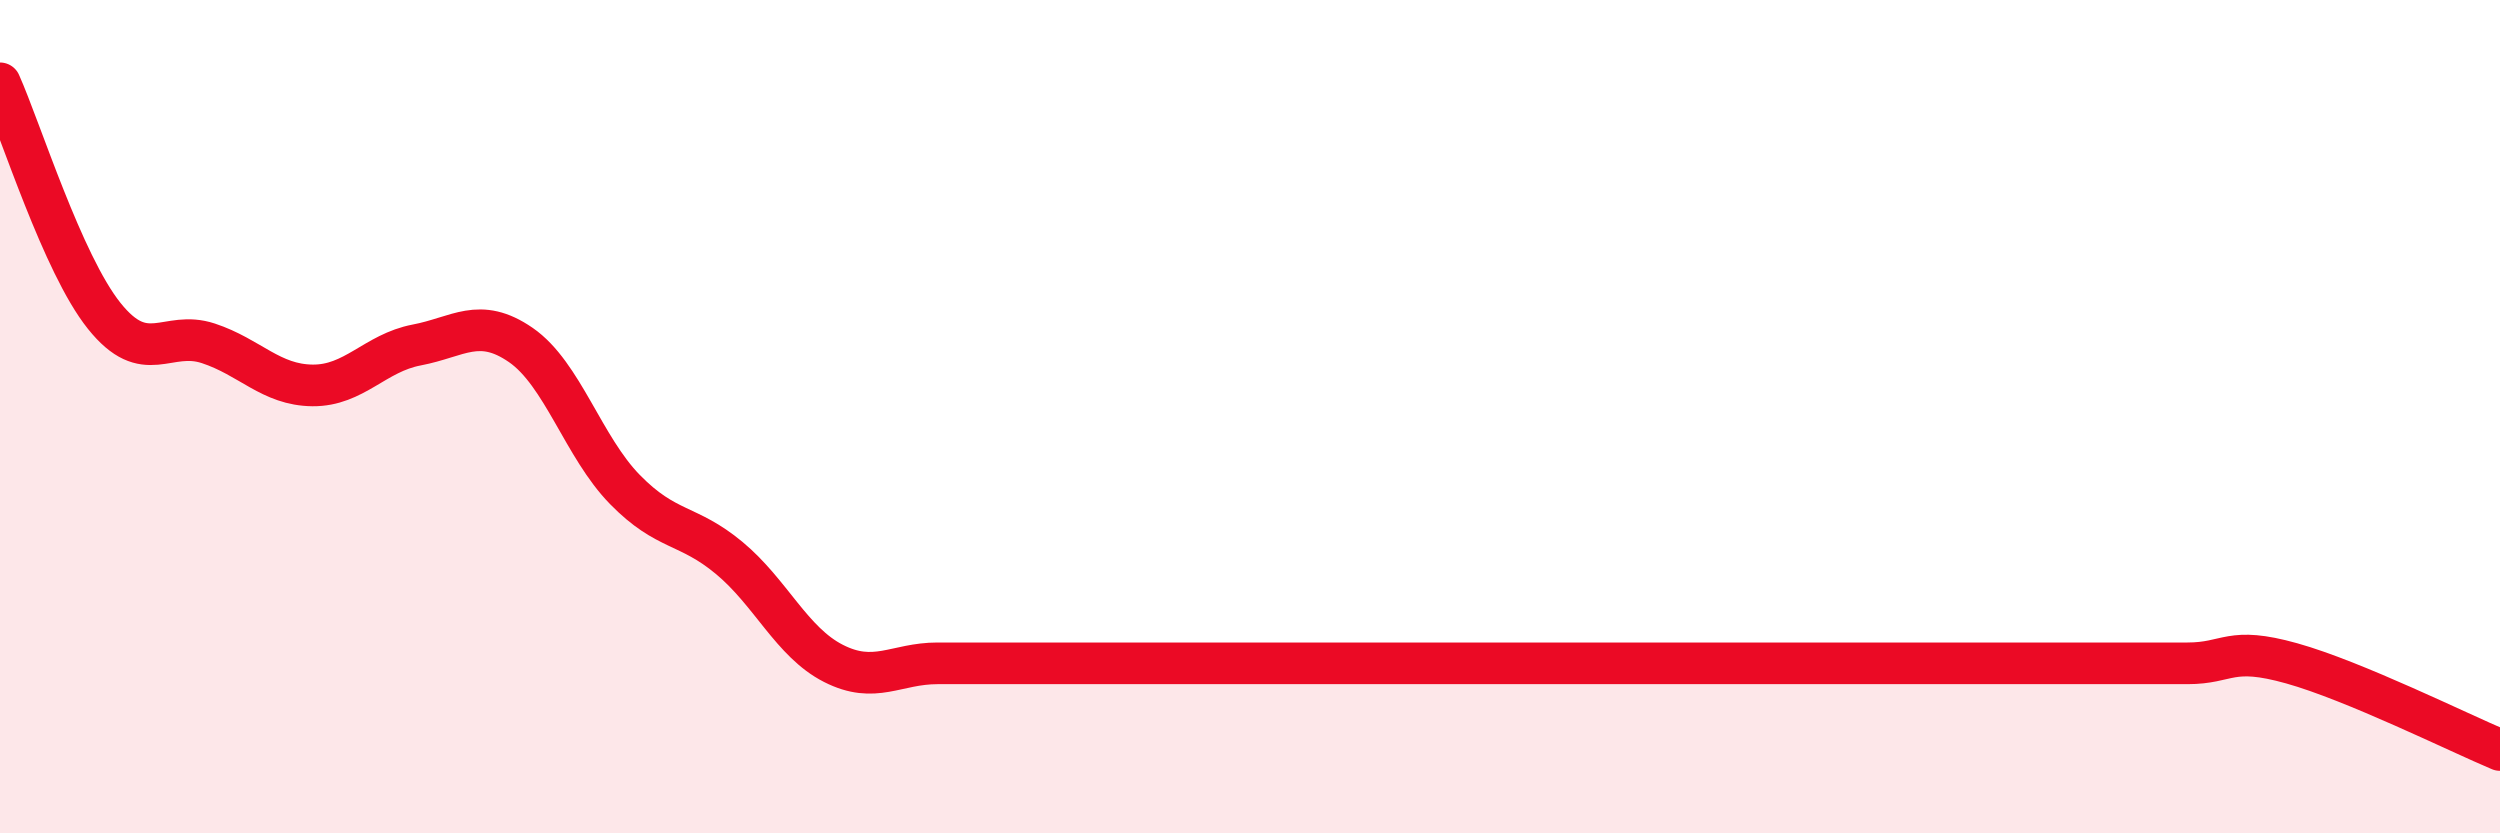 
    <svg width="60" height="20" viewBox="0 0 60 20" xmlns="http://www.w3.org/2000/svg">
      <path
        d="M 0,2 C 0.5,3.12 1.5,6.33 2.5,7.58 C 3.5,8.83 4,7.91 5,8.24 C 6,8.57 6.5,9.24 7.5,9.25 C 8.5,9.26 9,8.47 10,8.28 C 11,8.09 11.5,7.59 12.5,8.28 C 13.5,8.97 14,10.73 15,11.75 C 16,12.77 16.5,12.56 17.5,13.39 C 18.5,14.22 19,15.41 20,15.92 C 21,16.43 21.5,15.92 22.5,15.92 C 23.5,15.92 24,15.92 25,15.92 C 26,15.92 26.5,15.92 27.5,15.92 C 28.5,15.92 29,15.92 30,15.92 C 31,15.92 31.5,15.92 32.5,15.92 C 33.5,15.92 34,15.92 35,15.92 C 36,15.92 36.5,15.92 37.5,15.92 C 38.5,15.92 39,15.92 40,15.92 C 41,15.92 41.5,15.92 42.5,15.92 C 43.5,15.92 44,15.92 45,15.92 C 46,15.92 46.5,15.92 47.5,15.92 C 48.5,15.92 49,15.92 50,15.92 C 51,15.92 51.5,15.92 52.5,15.92 C 53.5,15.92 53.5,15.5 55,15.92 C 56.5,16.34 59,17.58 60,18L60 20L0 20Z"
        fill="#EB0A25"
        opacity="0.1"
        stroke-linecap="round"
        stroke-linejoin="round"
      />
      <path
        d="M 0,2 C 0.5,3.12 1.5,6.33 2.5,7.58 C 3.5,8.83 4,7.91 5,8.24 C 6,8.57 6.5,9.24 7.5,9.25 C 8.5,9.26 9,8.47 10,8.28 C 11,8.09 11.5,7.59 12.5,8.28 C 13.5,8.97 14,10.73 15,11.75 C 16,12.77 16.5,12.56 17.5,13.39 C 18.5,14.22 19,15.41 20,15.92 C 21,16.43 21.5,15.92 22.5,15.92 C 23.5,15.92 24,15.92 25,15.92 C 26,15.92 26.5,15.92 27.5,15.92 C 28.5,15.92 29,15.92 30,15.92 C 31,15.92 31.5,15.92 32.5,15.92 C 33.5,15.92 34,15.92 35,15.92 C 36,15.92 36.5,15.92 37.5,15.92 C 38.5,15.92 39,15.92 40,15.92 C 41,15.92 41.5,15.92 42.5,15.92 C 43.5,15.92 44,15.92 45,15.92 C 46,15.92 46.5,15.92 47.5,15.92 C 48.5,15.92 49,15.92 50,15.92 C 51,15.92 51.5,15.92 52.5,15.92 C 53.5,15.92 53.5,15.5 55,15.92 C 56.5,16.34 59,17.58 60,18"
        stroke="#EB0A25"
        stroke-width="1"
        fill="none"
        stroke-linecap="round"
        stroke-linejoin="round"
      />
    </svg>
  
